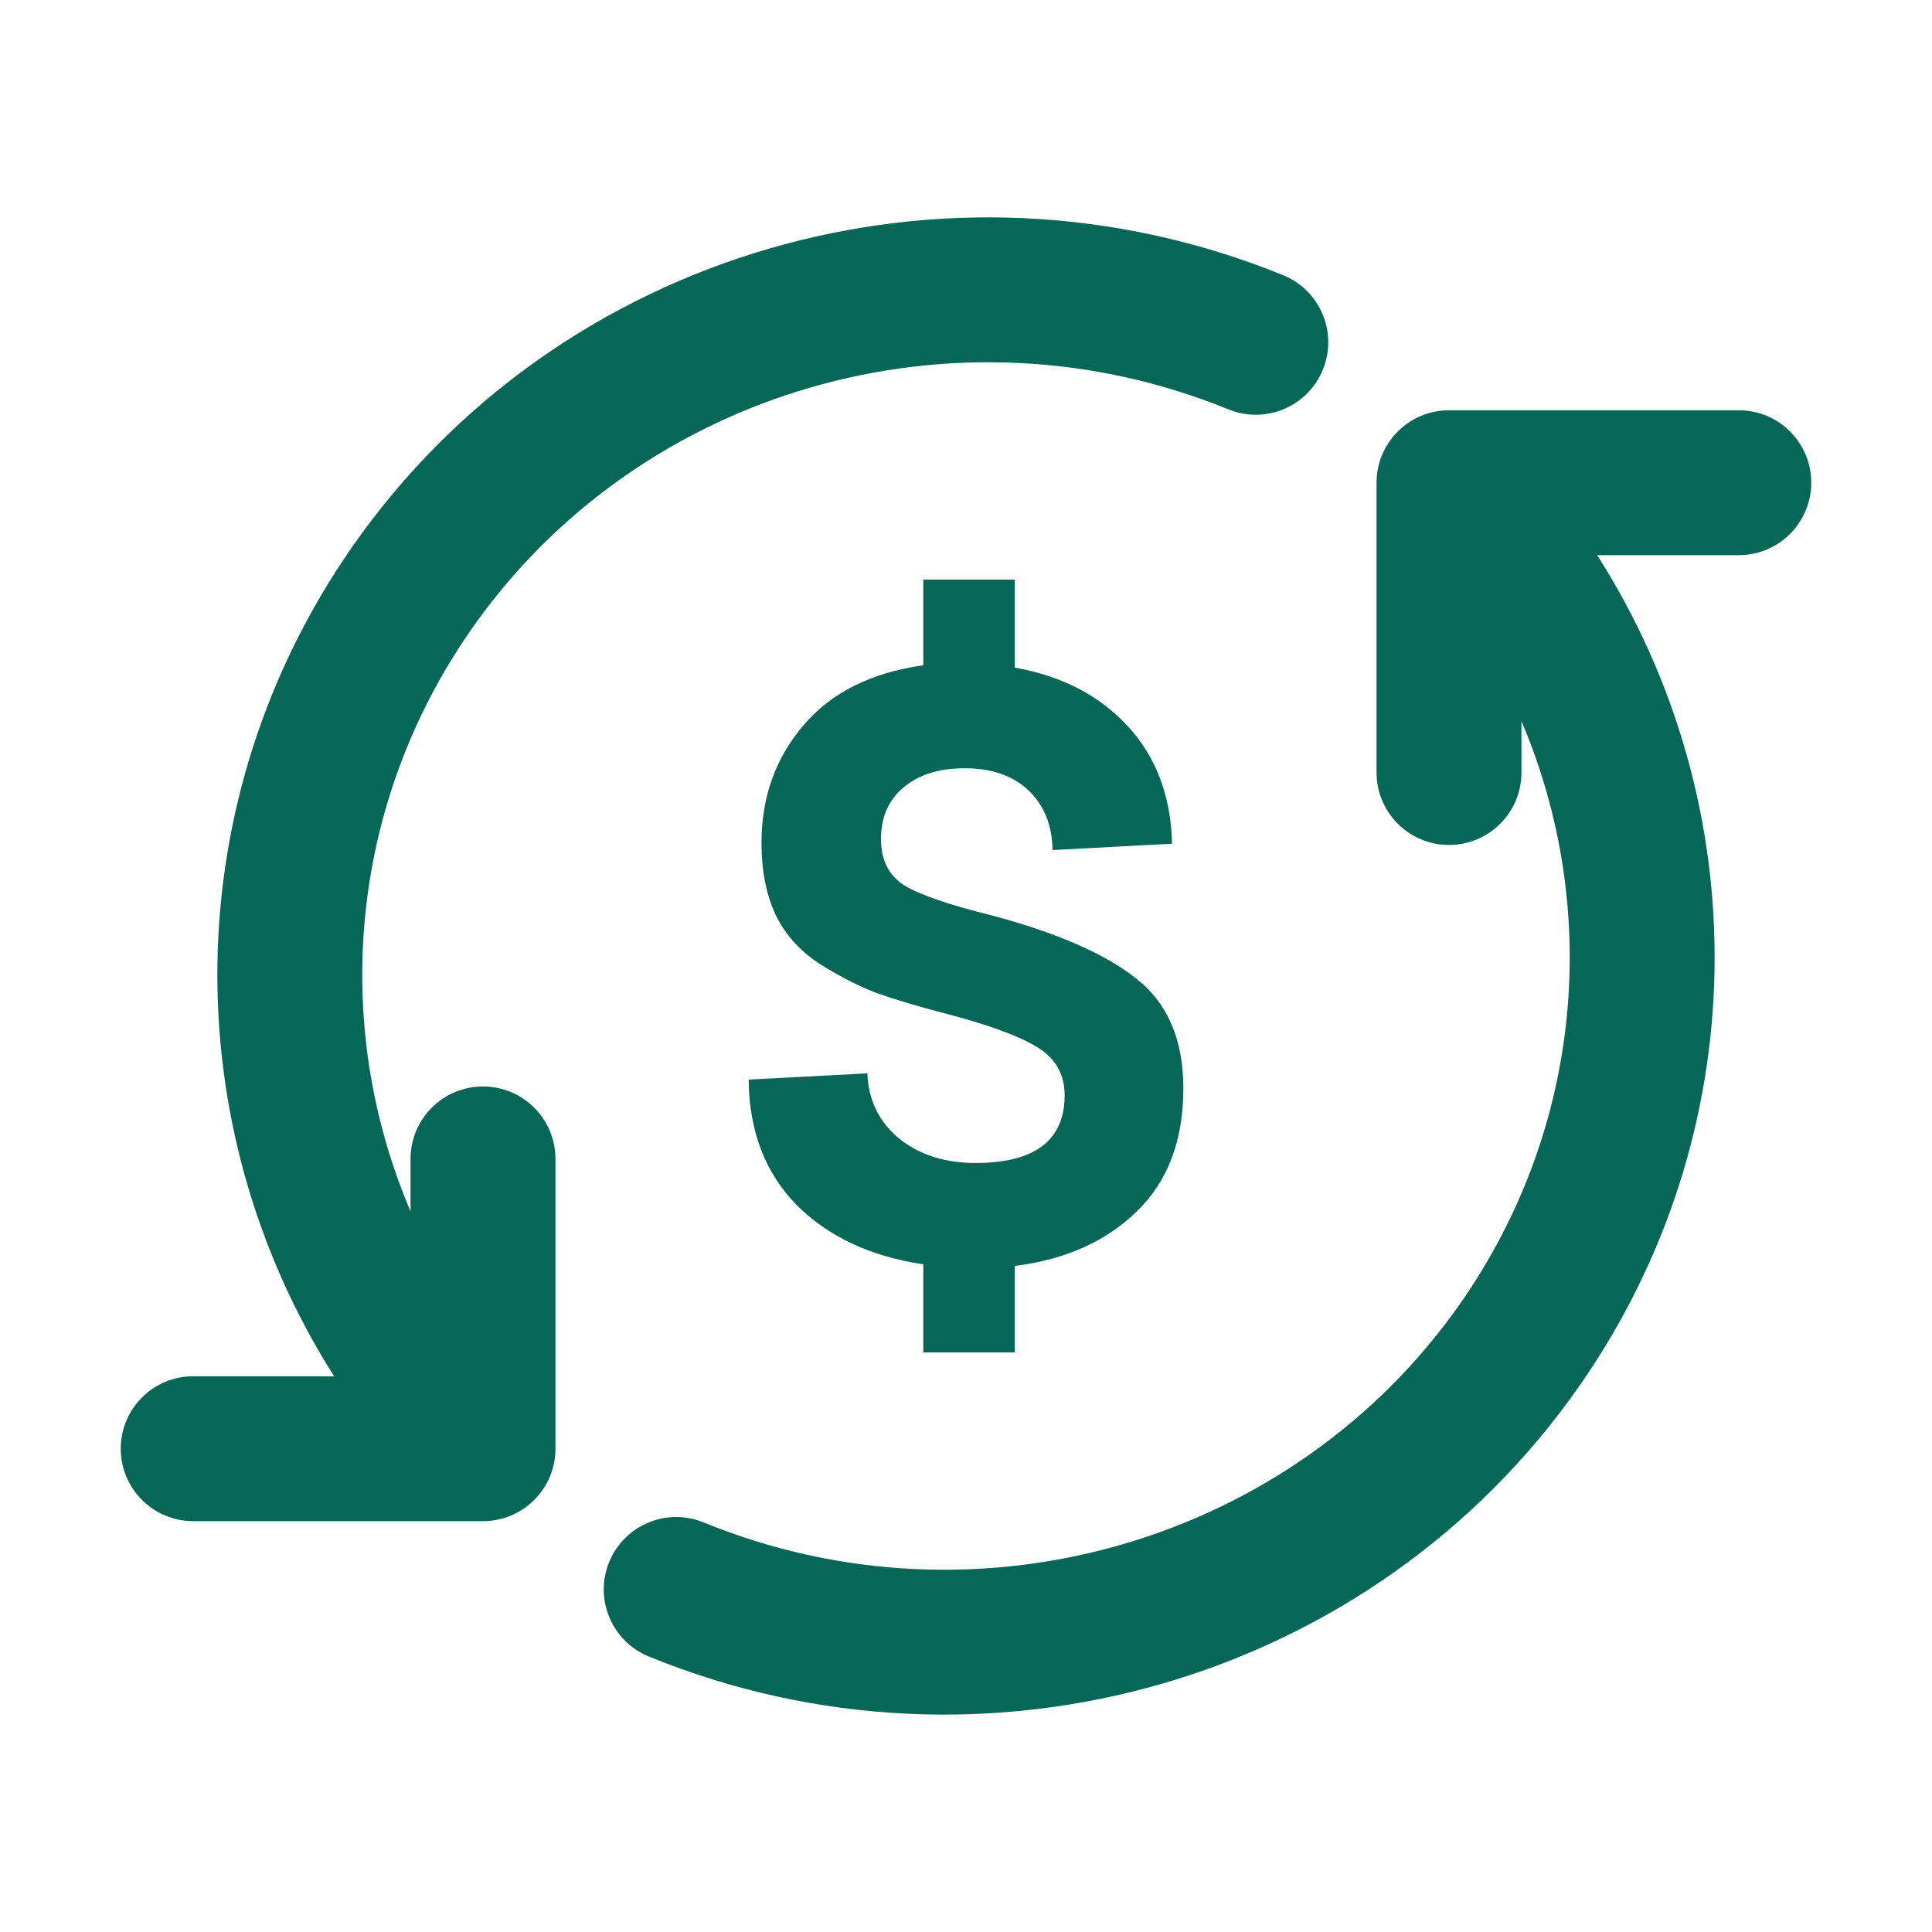 <svg width="20" height="20" viewBox="0 0 20 20" fill="none" xmlns="http://www.w3.org/2000/svg">
<path d="M5.75 11.997C5.75 11.583 5.414 11.247 5 11.247C4.586 11.247 4.25 11.583 4.25 11.997V12.54C3.424 10.603 3.613 8.331 4.879 6.515C6.608 4.038 9.879 3.081 12.717 4.238C13.1 4.394 13.538 4.21 13.694 3.827C13.851 3.443 13.667 3.005 13.283 2.849C9.805 1.431 5.785 2.596 3.649 5.657C1.827 8.269 1.807 11.646 3.459 14.247H2C1.586 14.247 1.25 14.583 1.25 14.997C1.25 15.411 1.586 15.747 2 15.747H5C5.414 15.747 5.75 15.411 5.75 14.997V11.997Z" fill="#066756"/>
<path d="M15 4.247C14.586 4.247 14.25 4.583 14.25 4.997V7.997C14.25 8.411 14.586 8.747 15 8.747C15.414 8.747 15.75 8.411 15.75 7.997V7.465C16.575 9.401 16.387 11.671 15.122 13.486C13.393 15.964 10.121 16.92 7.284 15.76C6.901 15.603 6.463 15.787 6.306 16.17C6.149 16.553 6.333 16.991 6.716 17.148C10.194 18.57 14.216 17.406 16.352 14.344C18.176 11.728 18.192 8.347 16.534 5.747H18C18.414 5.747 18.75 5.411 18.75 4.997C18.75 4.583 18.414 4.247 18 4.247H15Z" fill="#066756"/>
<path d="M11.765 12.543C12.088 12.234 12.25 11.808 12.25 11.265C12.25 10.761 12.086 10.381 11.757 10.126C11.434 9.871 10.935 9.654 10.262 9.475C9.824 9.367 9.524 9.263 9.362 9.166C9.2 9.063 9.12 8.903 9.12 8.686C9.12 8.463 9.195 8.287 9.347 8.157C9.503 8.021 9.717 7.953 9.988 7.953C10.265 7.953 10.484 8.029 10.646 8.181C10.807 8.333 10.891 8.539 10.896 8.8L12.133 8.734C12.122 8.246 11.971 7.842 11.679 7.522C11.386 7.202 10.995 6.998 10.505 6.911V6H9.558V6.887C9.015 6.963 8.6 7.172 8.313 7.514C8.027 7.85 7.883 8.254 7.883 8.726C7.883 9.008 7.93 9.253 8.024 9.459C8.118 9.659 8.264 9.828 8.462 9.963C8.666 10.094 8.864 10.197 9.057 10.273C9.25 10.343 9.503 10.419 9.816 10.5C10.249 10.614 10.557 10.728 10.74 10.842C10.927 10.956 11.021 11.122 11.021 11.339C11.021 11.805 10.713 12.039 10.098 12.039C9.78 12.039 9.516 11.954 9.307 11.786C9.099 11.613 8.989 11.387 8.979 11.111L7.75 11.176C7.755 11.708 7.92 12.139 8.243 12.47C8.572 12.801 9.01 13.007 9.558 13.088V14H10.505V13.105C11.027 13.04 11.447 12.852 11.765 12.543Z" fill="#066756"/>
</svg>
